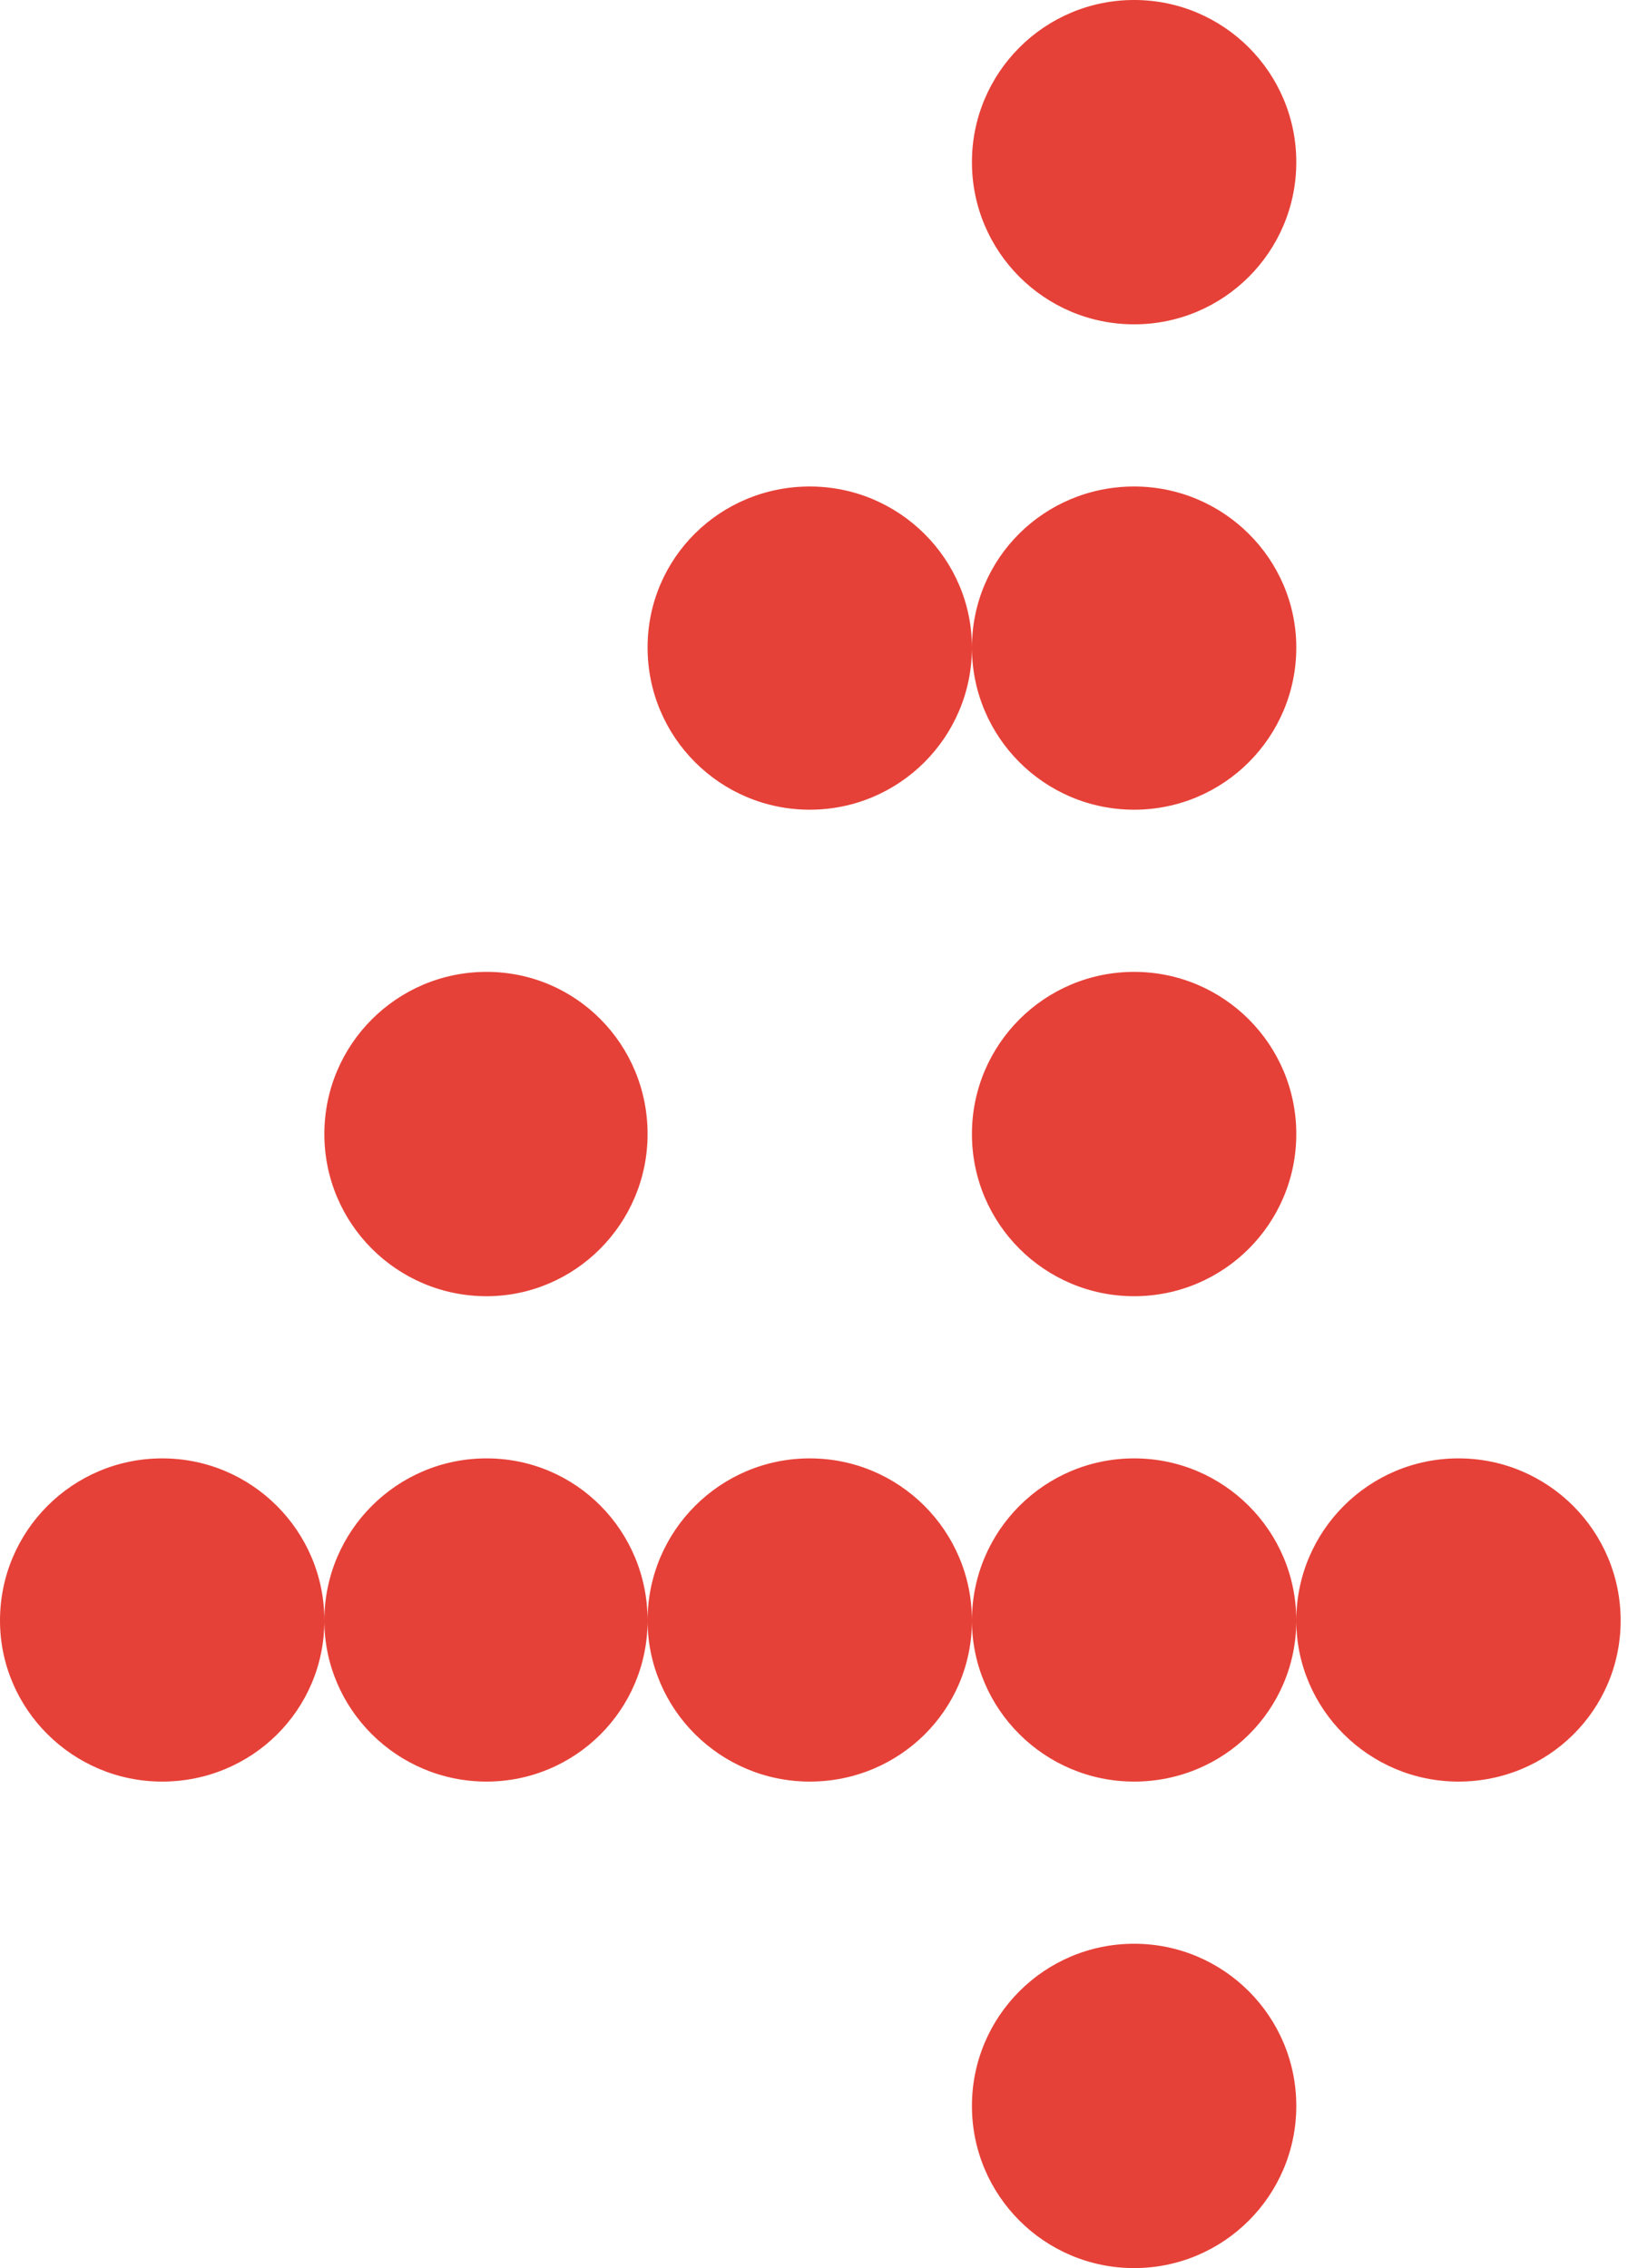 <?xml version="1.0" encoding="UTF-8"?> <svg xmlns="http://www.w3.org/2000/svg" fill="none" height="124" viewBox="0 0 89 124" width="89"><path d="m62 124c-4.898 0-8.866-3.968-8.866-8.866s3.968-8.866 8.866-8.866 8.866 3.968 8.866 8.866-3.968 8.866-8.866 8.866zm-53.134-26.598c-4.898 0-8.866-3.968-8.866-8.804 0-4.898 3.968-8.866 8.866-8.866s8.866 3.968 8.866 8.866-3.968 8.804-8.866 8.804zm17.732 0c-4.898 0-8.866-3.968-8.866-8.804 0-4.898 3.968-8.866 8.866-8.866s8.804 3.968 8.804 8.866-3.968 8.804-8.804 8.804zm17.67 0c-4.898 0-8.866-3.968-8.866-8.804 0-4.898 3.968-8.866 8.866-8.866s8.866 3.968 8.866 8.866-3.968 8.804-8.866 8.804zm17.732 0c-4.898 0-8.866-3.968-8.866-8.804 0-4.898 3.968-8.866 8.866-8.866s8.866 3.968 8.866 8.866-3.968 8.804-8.866 8.804zm17.732 0c-4.898 0-8.866-3.968-8.866-8.804 0-4.898 3.968-8.866 8.866-8.866s8.866 3.968 8.866 8.866-3.968 8.804-8.866 8.804zm-53.134-26.536c-4.898 0-8.866-3.968-8.866-8.866s3.968-8.866 8.866-8.866 8.804 3.968 8.804 8.866-3.968 8.866-8.804 8.866zm35.402 0c-4.898 0-8.866-3.968-8.866-8.866s3.968-8.866 8.866-8.866 8.866 3.968 8.866 8.866-3.968 8.866-8.866 8.866zm-17.732-26.598c-4.898 0-8.866-3.968-8.866-8.866s3.968-8.804 8.866-8.804 8.866 3.968 8.866 8.804c0 4.898-3.968 8.866-8.866 8.866zm17.732 0c-4.898 0-8.866-3.968-8.866-8.866s3.968-8.804 8.866-8.804 8.866 3.968 8.866 8.804c0 4.898-3.968 8.866-8.866 8.866zm0-26.536c-4.898 0-8.866-3.968-8.866-8.866 0-4.898 3.968-8.866 8.866-8.866s8.866 3.968 8.866 8.866c0 4.898-3.968 8.866-8.866 8.866z" fill="#e64138"></path></svg> 
